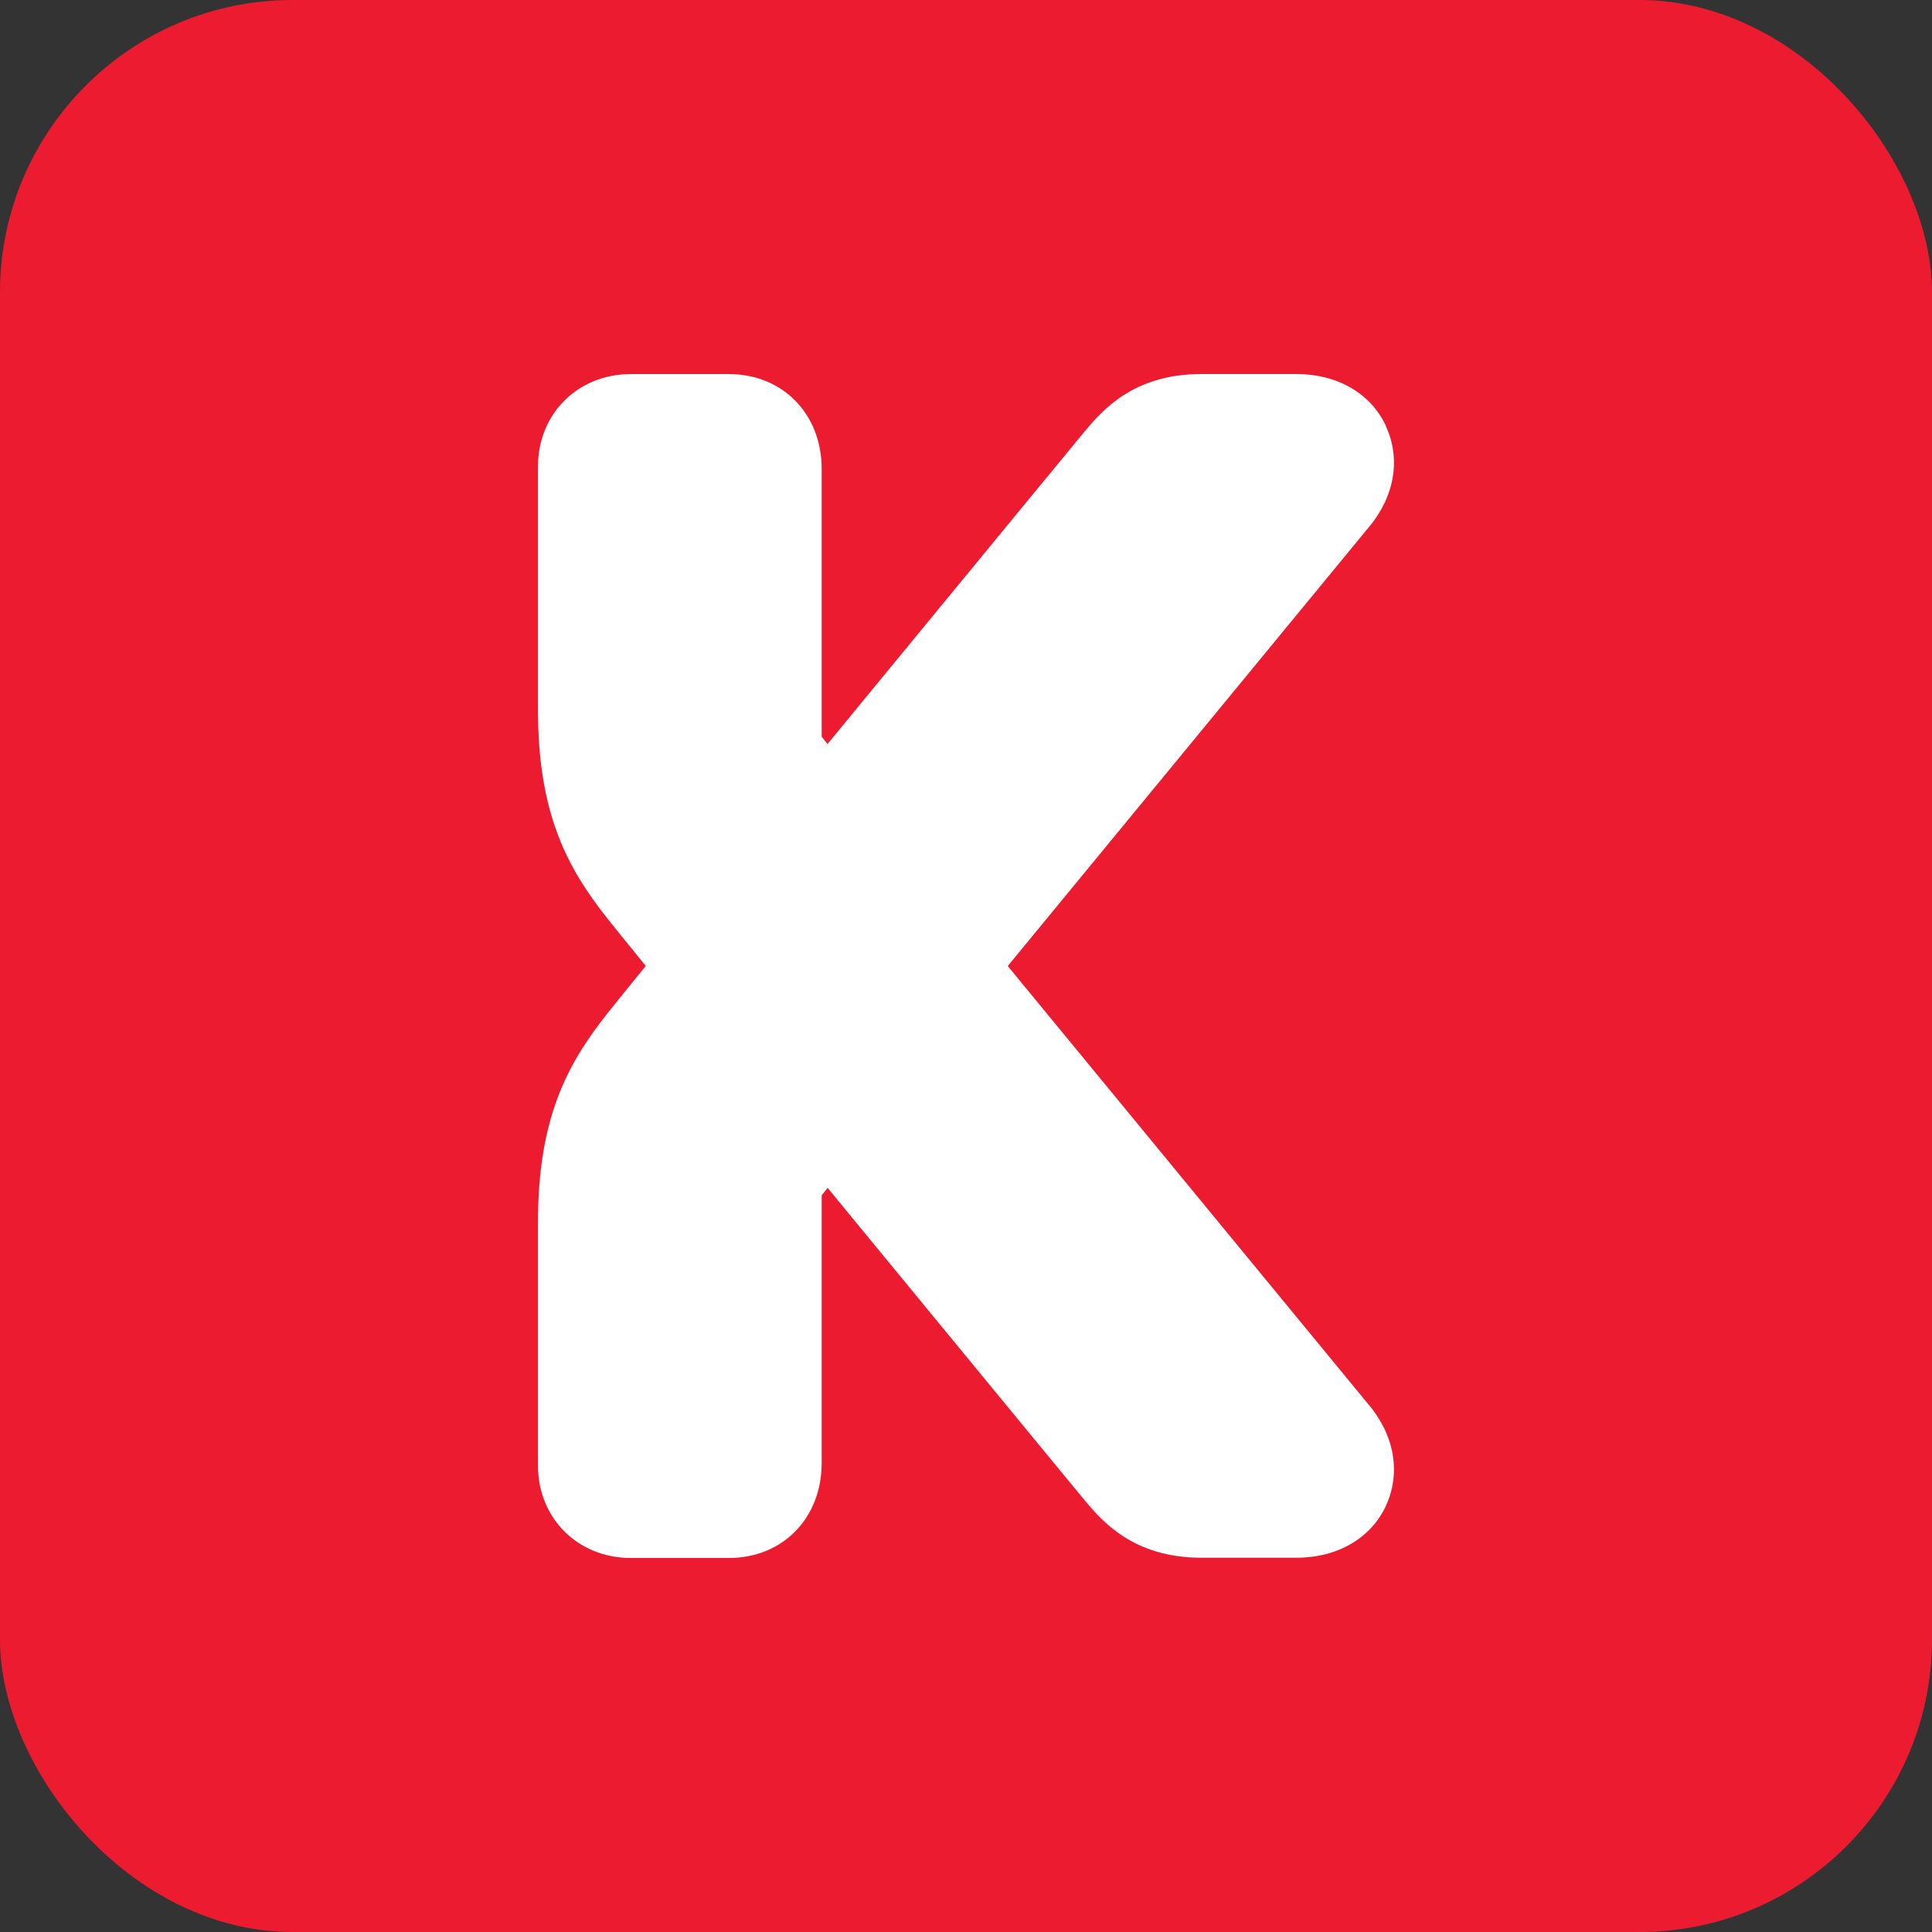 <?xml version="1.0" encoding="UTF-8"?>
<svg xmlns="http://www.w3.org/2000/svg" viewBox="0 0 317 317">
  <rect x="0" y="0" width="317" height="317" fill="#333333" stroke="none"/>
  <rect fill="#ed1b2f" width="317" height="317" rx="48" ry="48"/>
  <g fill="#fff">
    <path d="M227.41,69.9c-2.48-5.34-7.96-8.53-14.67-8.53h-15.64c-11.17,0-16.27,6.02-19.13,9.42,0,0-69.32,84.15-78.29,95.47-6.68,8.41-11.41,17.31-11.41,34.32v39.89c0,8.64,6.54,15.16,15.21,15.16h16.13c8.81,0,15.21-6.54,15.21-15.56v-43.95l29.62-36.51,60.13-73.08c4.25-5.03,5.31-11.24,2.83-16.58"/>
    <path d="M227.41,247.06c-2.48,5.34-7.96,8.53-14.67,8.53h-15.64c-11.17,0-16.27-6.02-19.13-9.42,0,0-69.32-84.15-78.29-95.44-6.68-8.43-11.41-17.31-11.41-34.32v-39.87c0-8.64,6.54-15.16,15.21-15.16h16.13c8.81,0,15.21,6.54,15.21,15.56v43.95l29.62,36.51,60.13,73.08c4.25,5.03,5.31,11.24,2.83,16.58"/>
  </g>
</svg>

